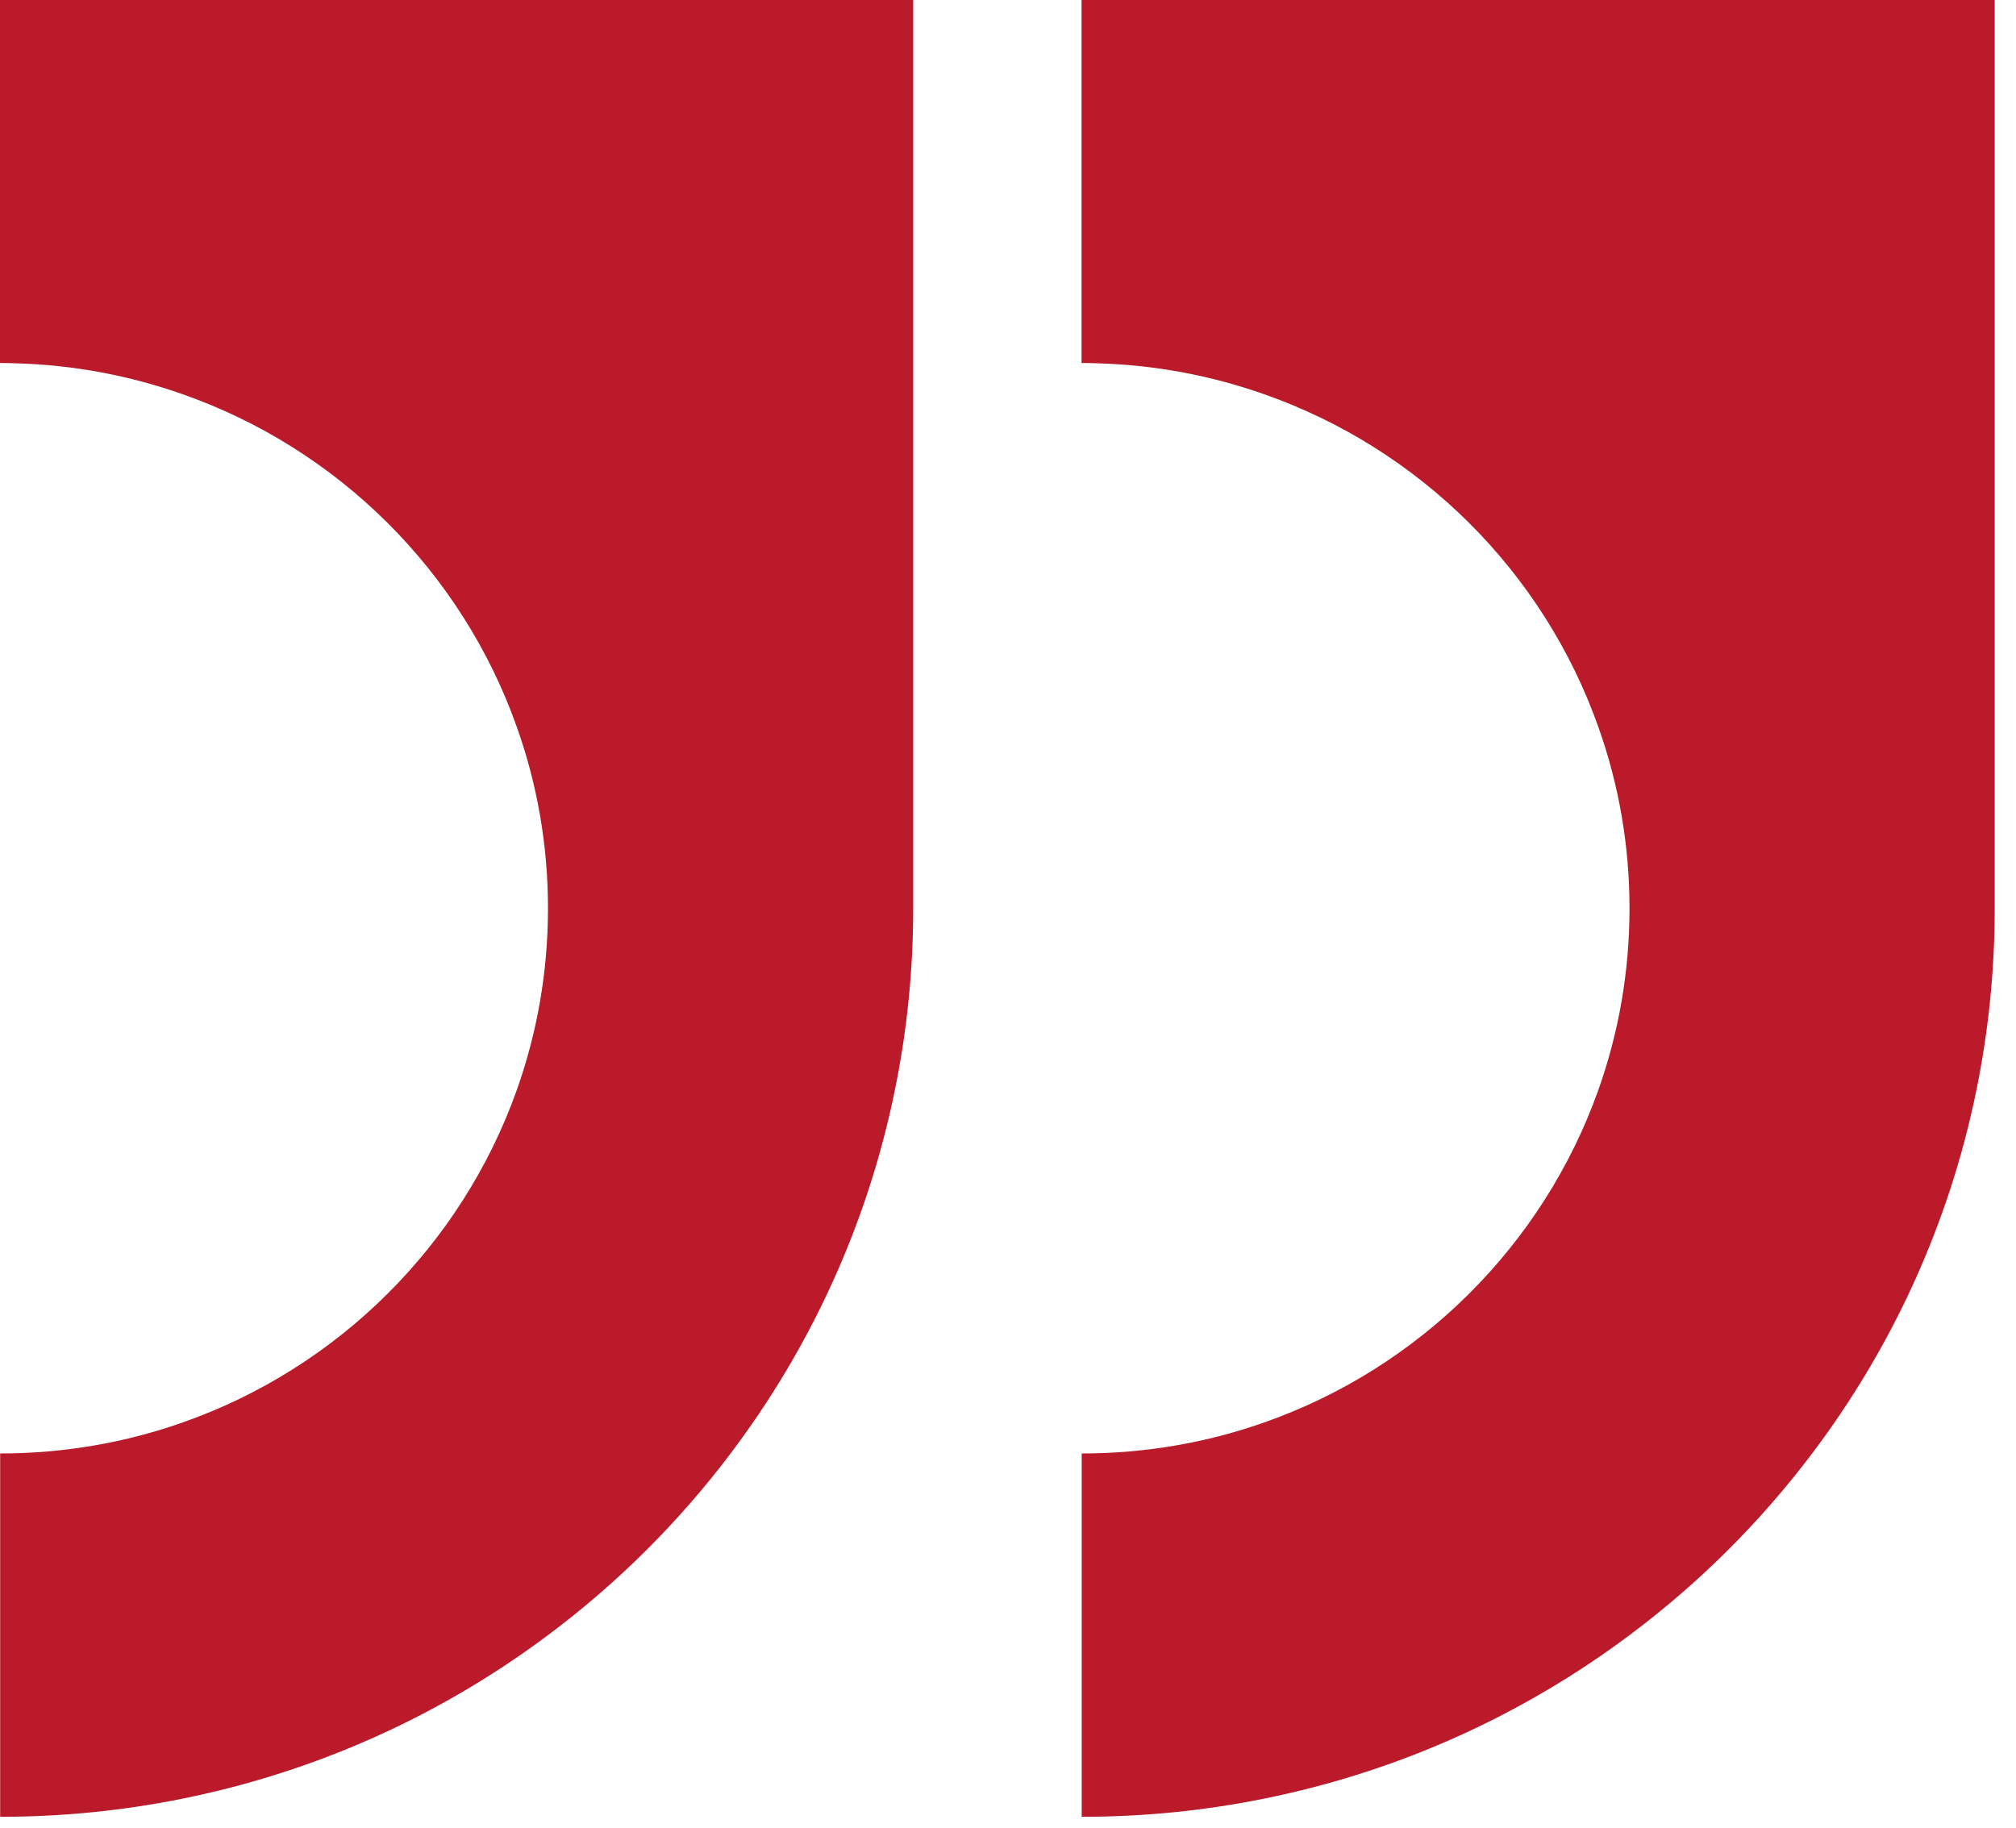 <svg xmlns="http://www.w3.org/2000/svg" width="86" height="78" viewBox="0 0 86 78" fill="none"><path d="M85.092 0V38.75C85.092 41.407 84.824 43.998 84.311 46.507C83.143 52.237 80.703 57.507 77.303 62.007C75.085 64.946 72.467 67.552 69.513 69.757C64.982 73.148 59.692 75.568 53.934 76.73C51.419 77.241 48.815 77.507 46.144 77.507V62.007C48.875 62.007 51.501 61.541 53.934 60.682C60.57 58.351 65.83 53.11 68.181 46.507C69.044 44.08 69.513 41.474 69.513 38.75C69.513 36.026 69.044 33.428 68.181 31.007C65.838 24.39 60.57 19.149 53.926 16.818C51.702 16.033 49.328 15.574 46.851 15.5C46.613 15.493 46.375 15.485 46.137 15.485V0H85.092Z" fill="#BA1A29"></path><path d="M38.956 0V38.75C38.956 41.407 38.688 43.998 38.174 46.507C37.006 52.237 34.566 57.507 31.166 62.007C28.949 64.946 26.33 67.552 23.376 69.757C18.845 73.148 13.556 75.568 7.797 76.73C5.282 77.241 2.678 77.507 0.007 77.507V62.007C2.738 62.007 5.364 61.541 7.797 60.682C14.434 58.351 19.694 53.11 22.044 46.507C22.907 44.08 23.376 41.474 23.376 38.75C23.376 36.026 22.907 33.428 22.044 31.007C19.701 24.39 14.434 19.149 7.79 16.818C5.565 16.033 3.192 15.574 0.714 15.5C0.476 15.493 0.238 15.485 0 15.485V0H38.956Z" fill="#BA1A29"></path></svg>